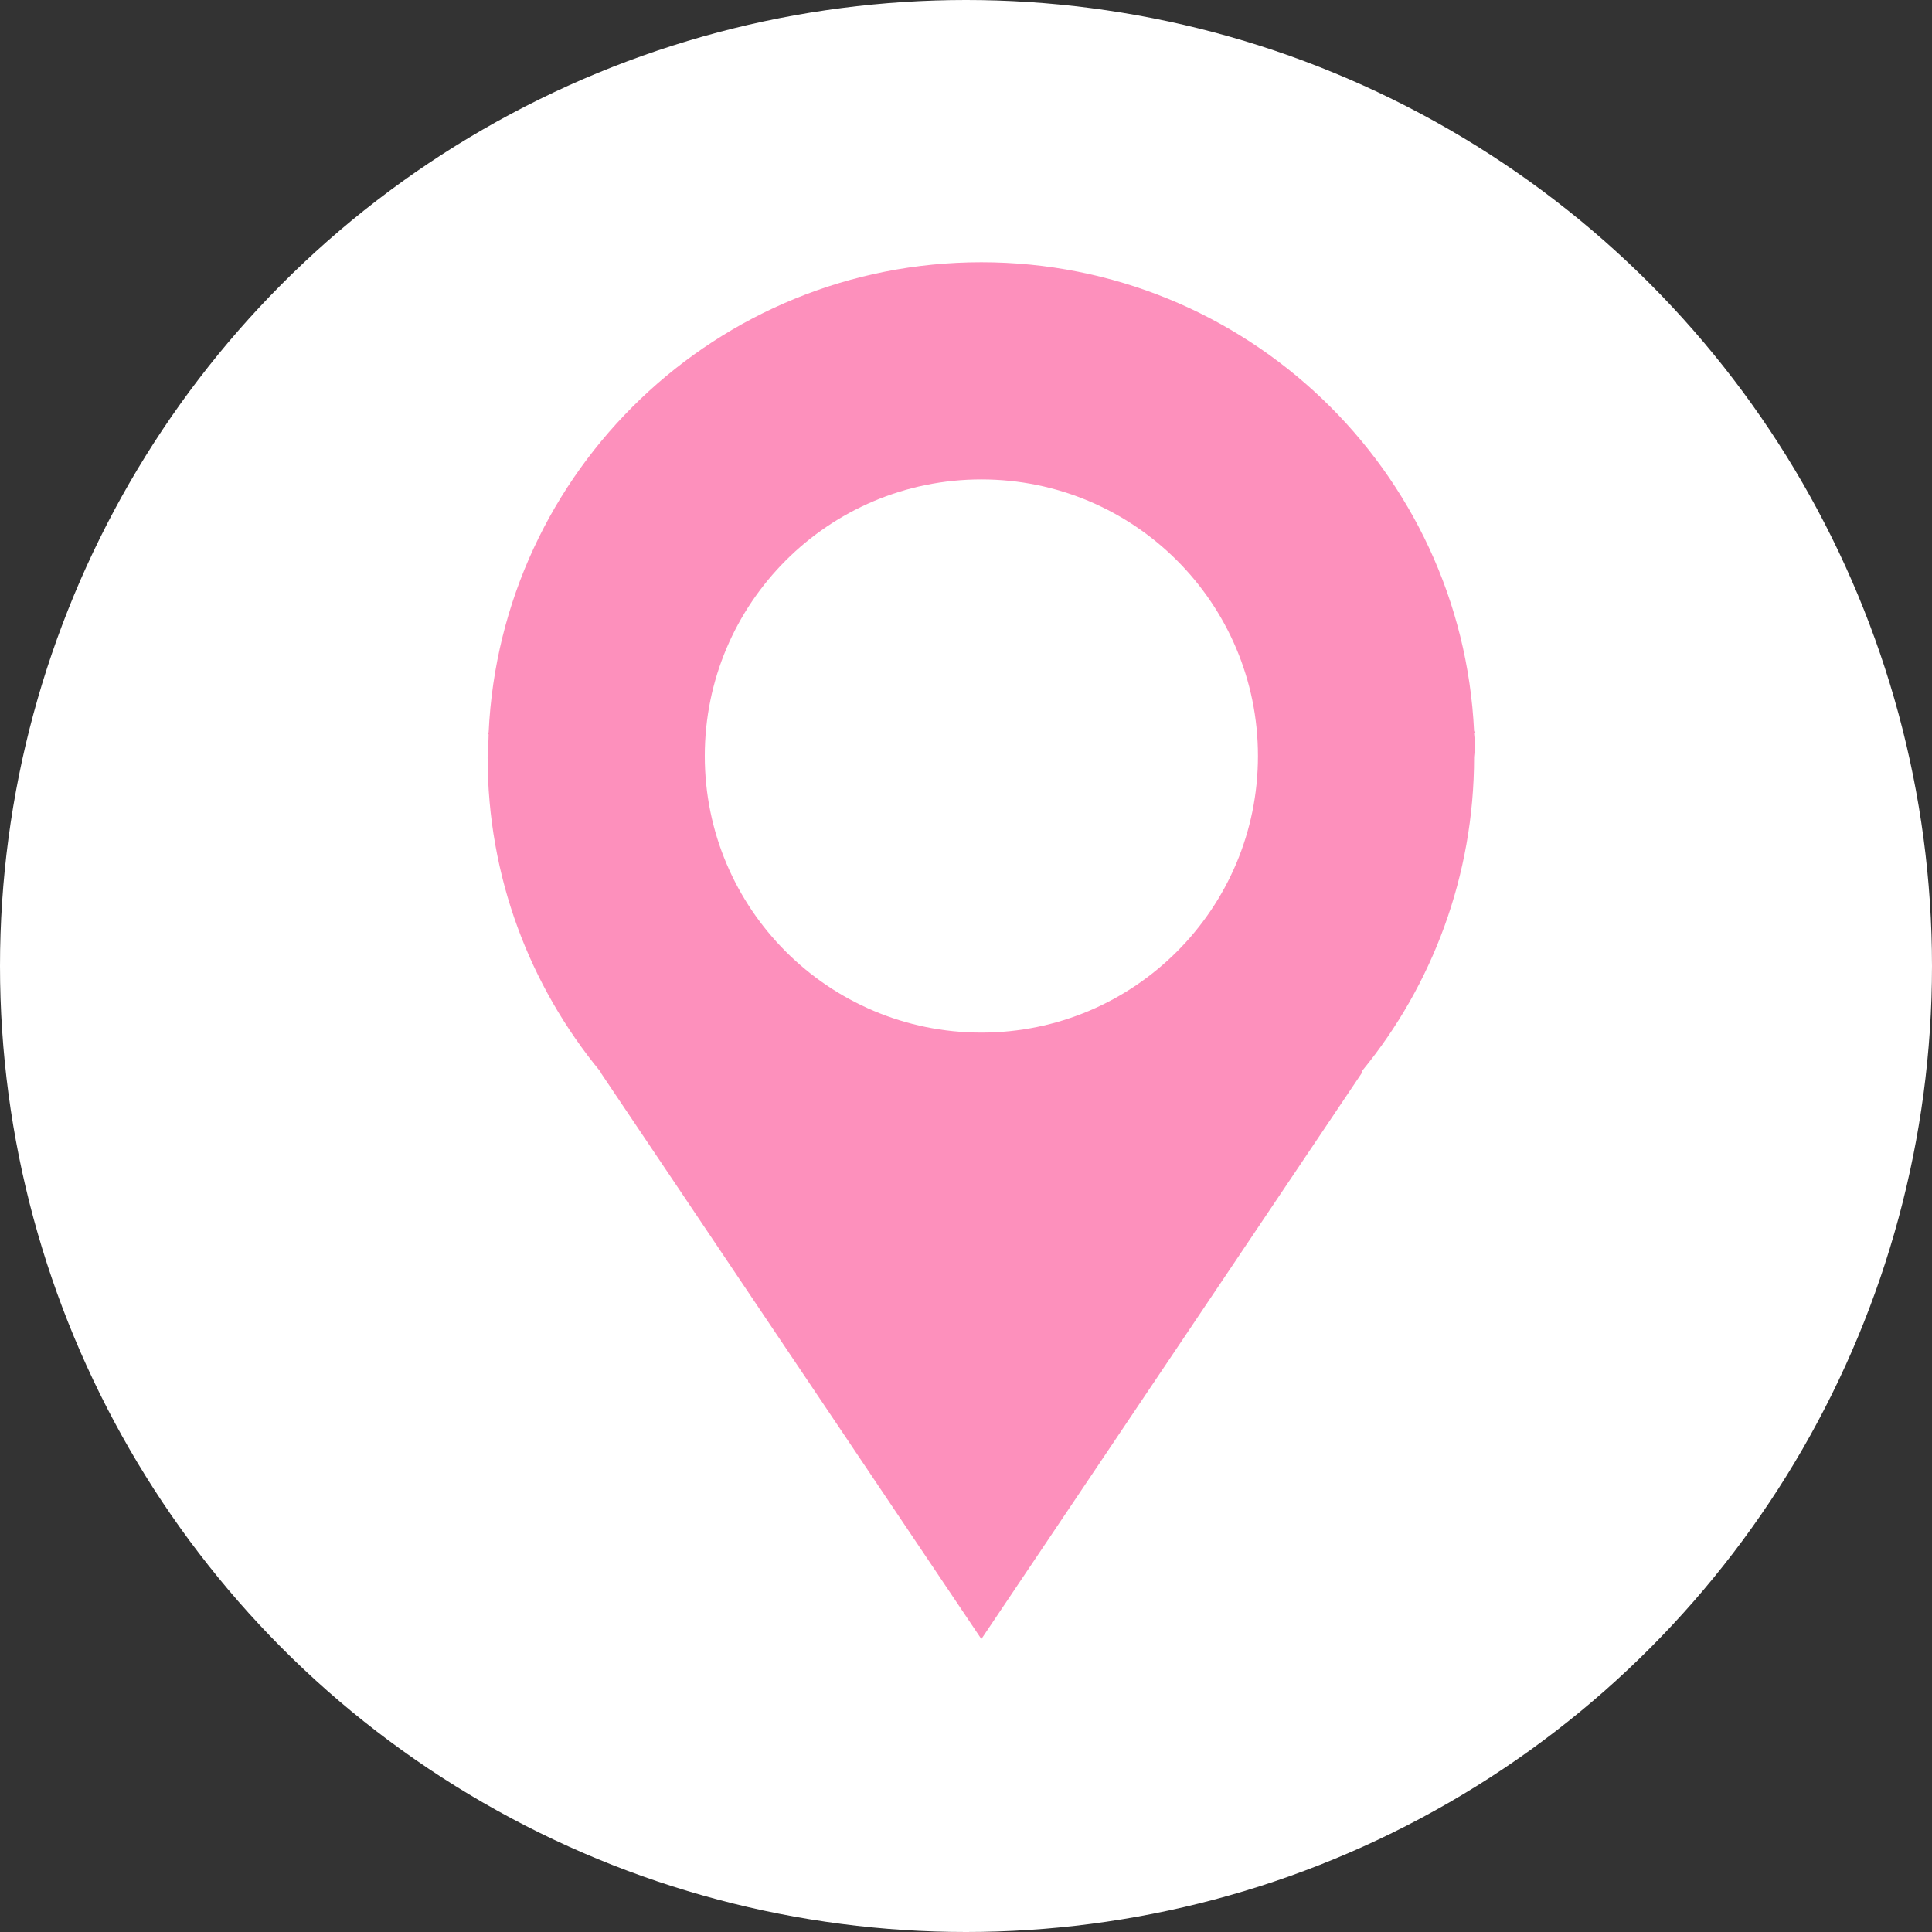 <?xml version="1.0" encoding="utf-8"?>
<!-- Generator: Adobe Illustrator 27.9.0, SVG Export Plug-In . SVG Version: 6.00 Build 0)  -->
<svg version="1.1" id="レイヤー_1" xmlns="http://www.w3.org/2000/svg" xmlns:xlink="http://www.w3.org/1999/xlink" x="0px"
	 y="0px" viewBox="0 0 18.86 18.86" style="enable-background:new 0 0 18.86 18.86;" xml:space="preserve">
<rect x="0" y="0" width="18.86" height="18.86" fill="#333333" stroke="none"/>
<style type="text/css">
	.st0{fill:#FFFFFF;}
	.st1{fill:#FD90BC;}
</style>
<g>
	<circle class="st0" cx="9.43" cy="9.43" r="9.43"/>
	<g>
		<g>
			<path class="st1" d="M14.39,7.16l0.01-0.02h-0.01c-0.12-2.55-2.23-4.58-4.81-4.58S4.89,4.59,4.77,7.15H4.76l0.01,0.02
				c0,0.07-0.01,0.15-0.01,0.22c0,1.17,0.41,2.23,1.1,3.07l0.01,0.02l3.71,5.52l3.71-5.52l0.01-0.03c0.68-0.83,1.09-1.9,1.09-3.06
				C14.4,7.31,14.4,7.24,14.39,7.16z"/>
		</g>
		<g>
			<circle class="st0" cx="9.58" cy="7.38" r="2.7"/>
		</g>
	</g>
</g>
</svg>
